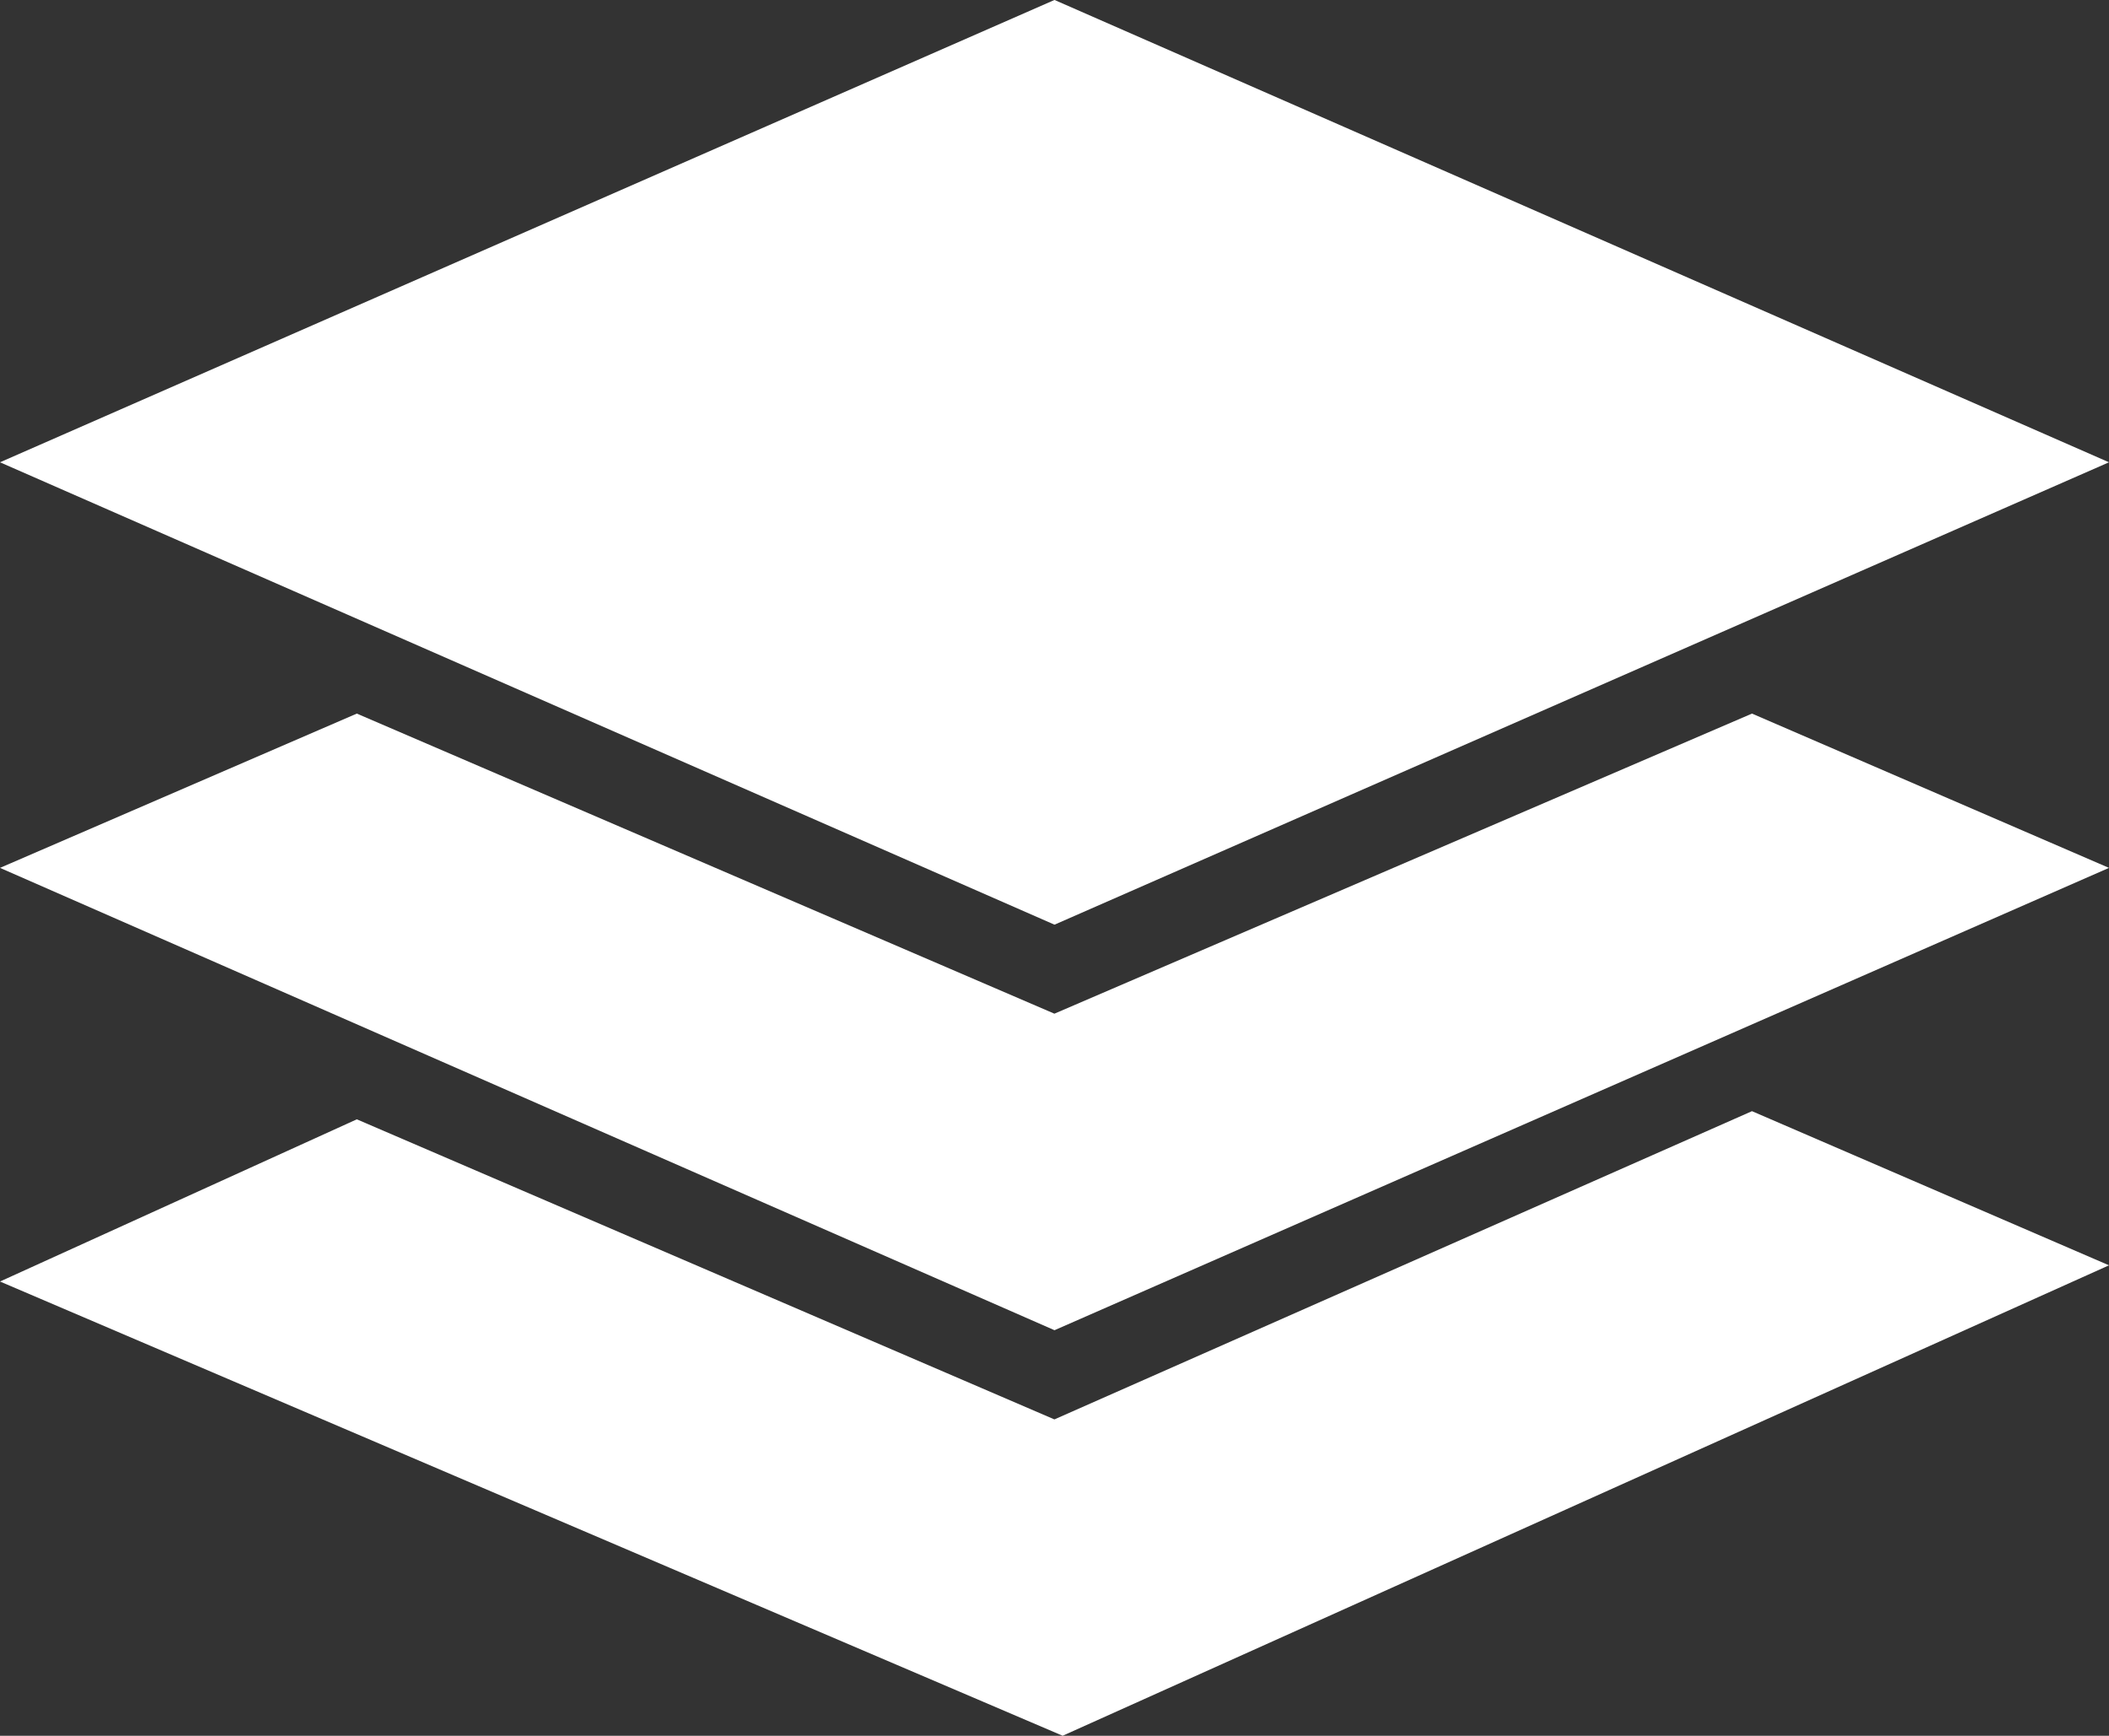 <svg id="空间" xmlns="http://www.w3.org/2000/svg" width="43.738" height="36" viewBox="0 0 43.738 36">
  <rect x="0" y="0" width="43.738" height="36" fill="#333333" stroke="none"/>
  <path id="路径_71322" data-name="路径 71322" d="M43.738,440.365l-21.869,9.589L0,440.365l7.4-3.2,14.467,6.224,14.467-6.224Z" transform="translate(0 -422.365)" fill="#fff"/>
  <path id="路径_71323" data-name="路径 71323" d="M43.738,116.828l-21.7,9.757L0,117.164,7.4,113.8l14.467,6.224,14.467-6.393Zm-21.869-7.065L0,100.173l21.869-9.589,21.869,9.589Z" transform="translate(0 -90.585)" fill="#fff"/>
</svg>
